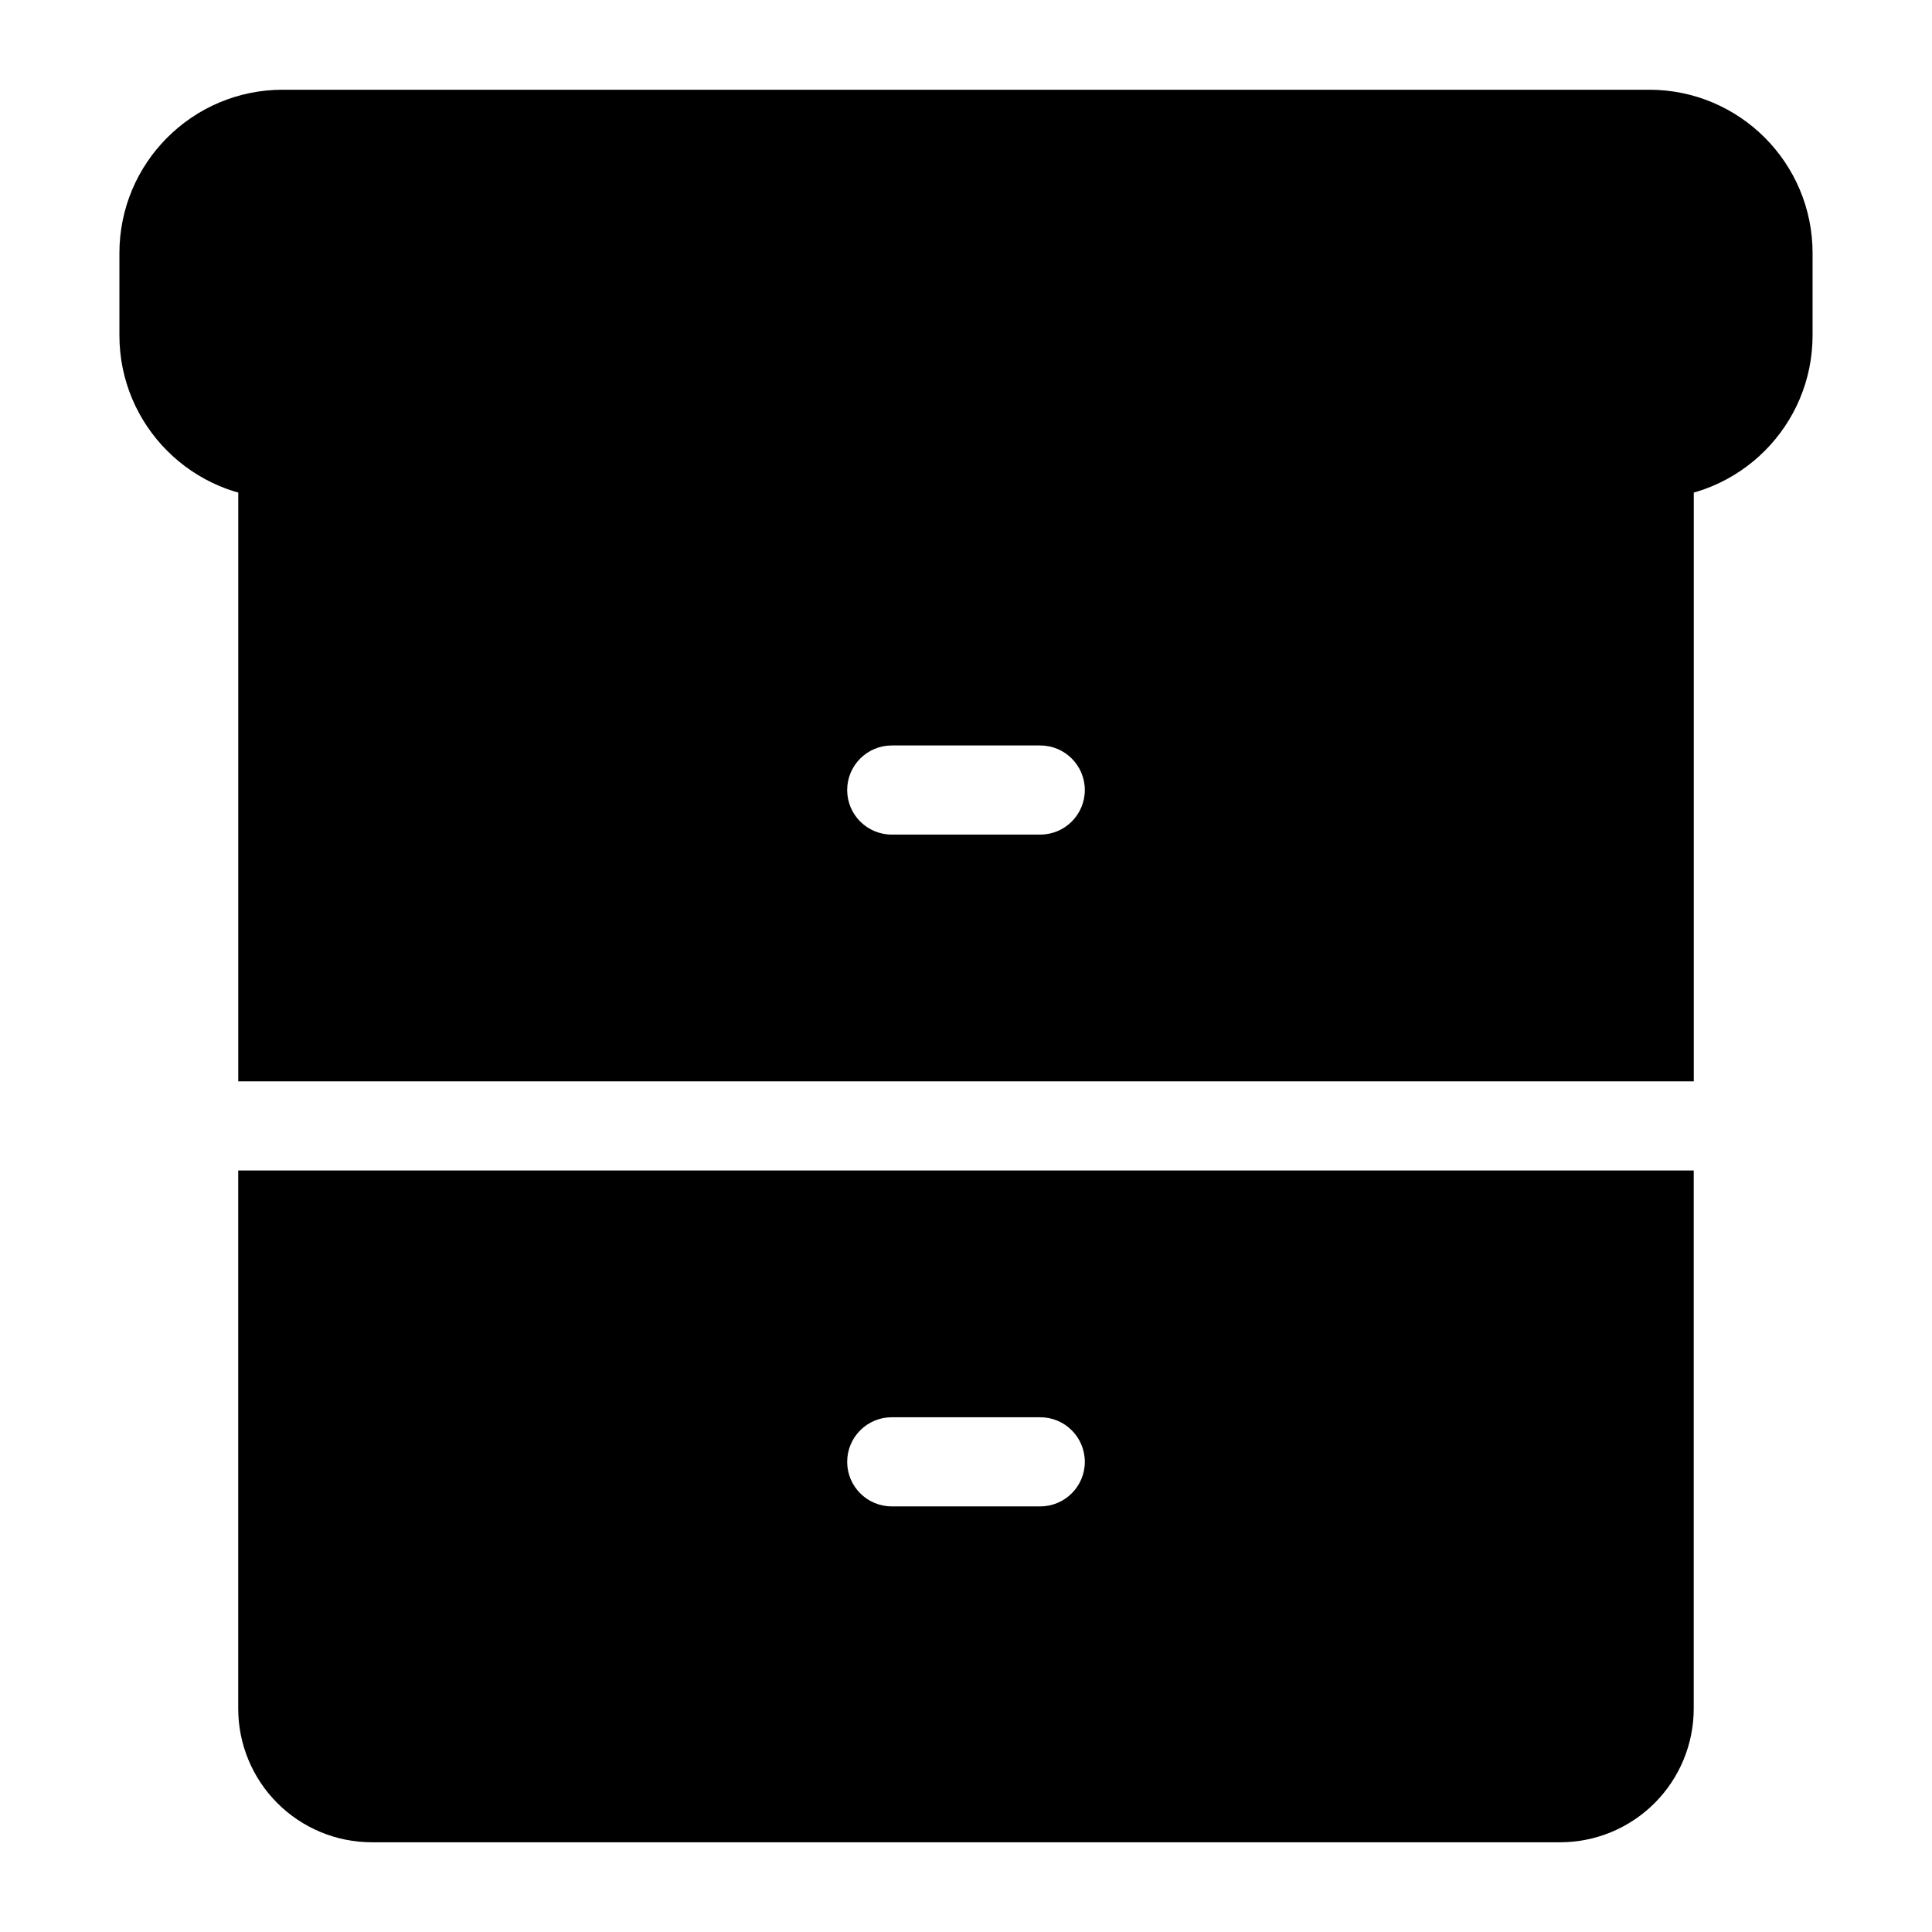 <?xml version="1.0" encoding="UTF-8"?>
<!-- Uploaded to: SVG Repo, www.svgrepo.com, Generator: SVG Repo Mixer Tools -->
<svg fill="#000000" width="800px" height="800px" version="1.1" viewBox="144 144 512 512" xmlns="http://www.w3.org/2000/svg">
 <g fill-rule="evenodd">
  <path d="m624.35 232.88v-21.805c0-23.914-19.383-43.297-43.297-43.297h-362.11c-23.914 0-43.297 19.383-43.297 43.297v21.805c0 23.898 19.383 43.297 43.297 43.297h362.11c23.914 0 43.297-19.398 43.297-43.297z"/>
  <path d="m592.86 454.19h-385.73v142.61c0 9.398 3.731 18.406 10.375 25.047 6.644 6.644 15.648 10.375 25.047 10.375h314.88c9.398 0 18.406-3.731 25.047-10.375 6.644-6.644 10.375-15.648 10.375-25.047v-142.61zm-212.54 89.016h39.359c6.519 0 11.809-5.289 11.809-11.809 0-6.519-5.289-11.809-11.809-11.809h-39.359c-6.519 0-11.809 5.289-11.809 11.809 0 6.519 5.289 11.809 11.809 11.809zm-173.18-112.63h385.73v-166.21c0-6.535-5.289-11.809-11.809-11.809h-362.11c-6.519 0-11.809 5.273-11.809 11.809zm173.18-65.402h39.359c6.519 0 11.809-5.289 11.809-11.809 0-6.504-5.289-11.809-11.809-11.809h-39.359c-6.519 0-11.809 5.305-11.809 11.809 0 6.519 5.289 11.809 11.809 11.809z"/>
 </g>
</svg>
